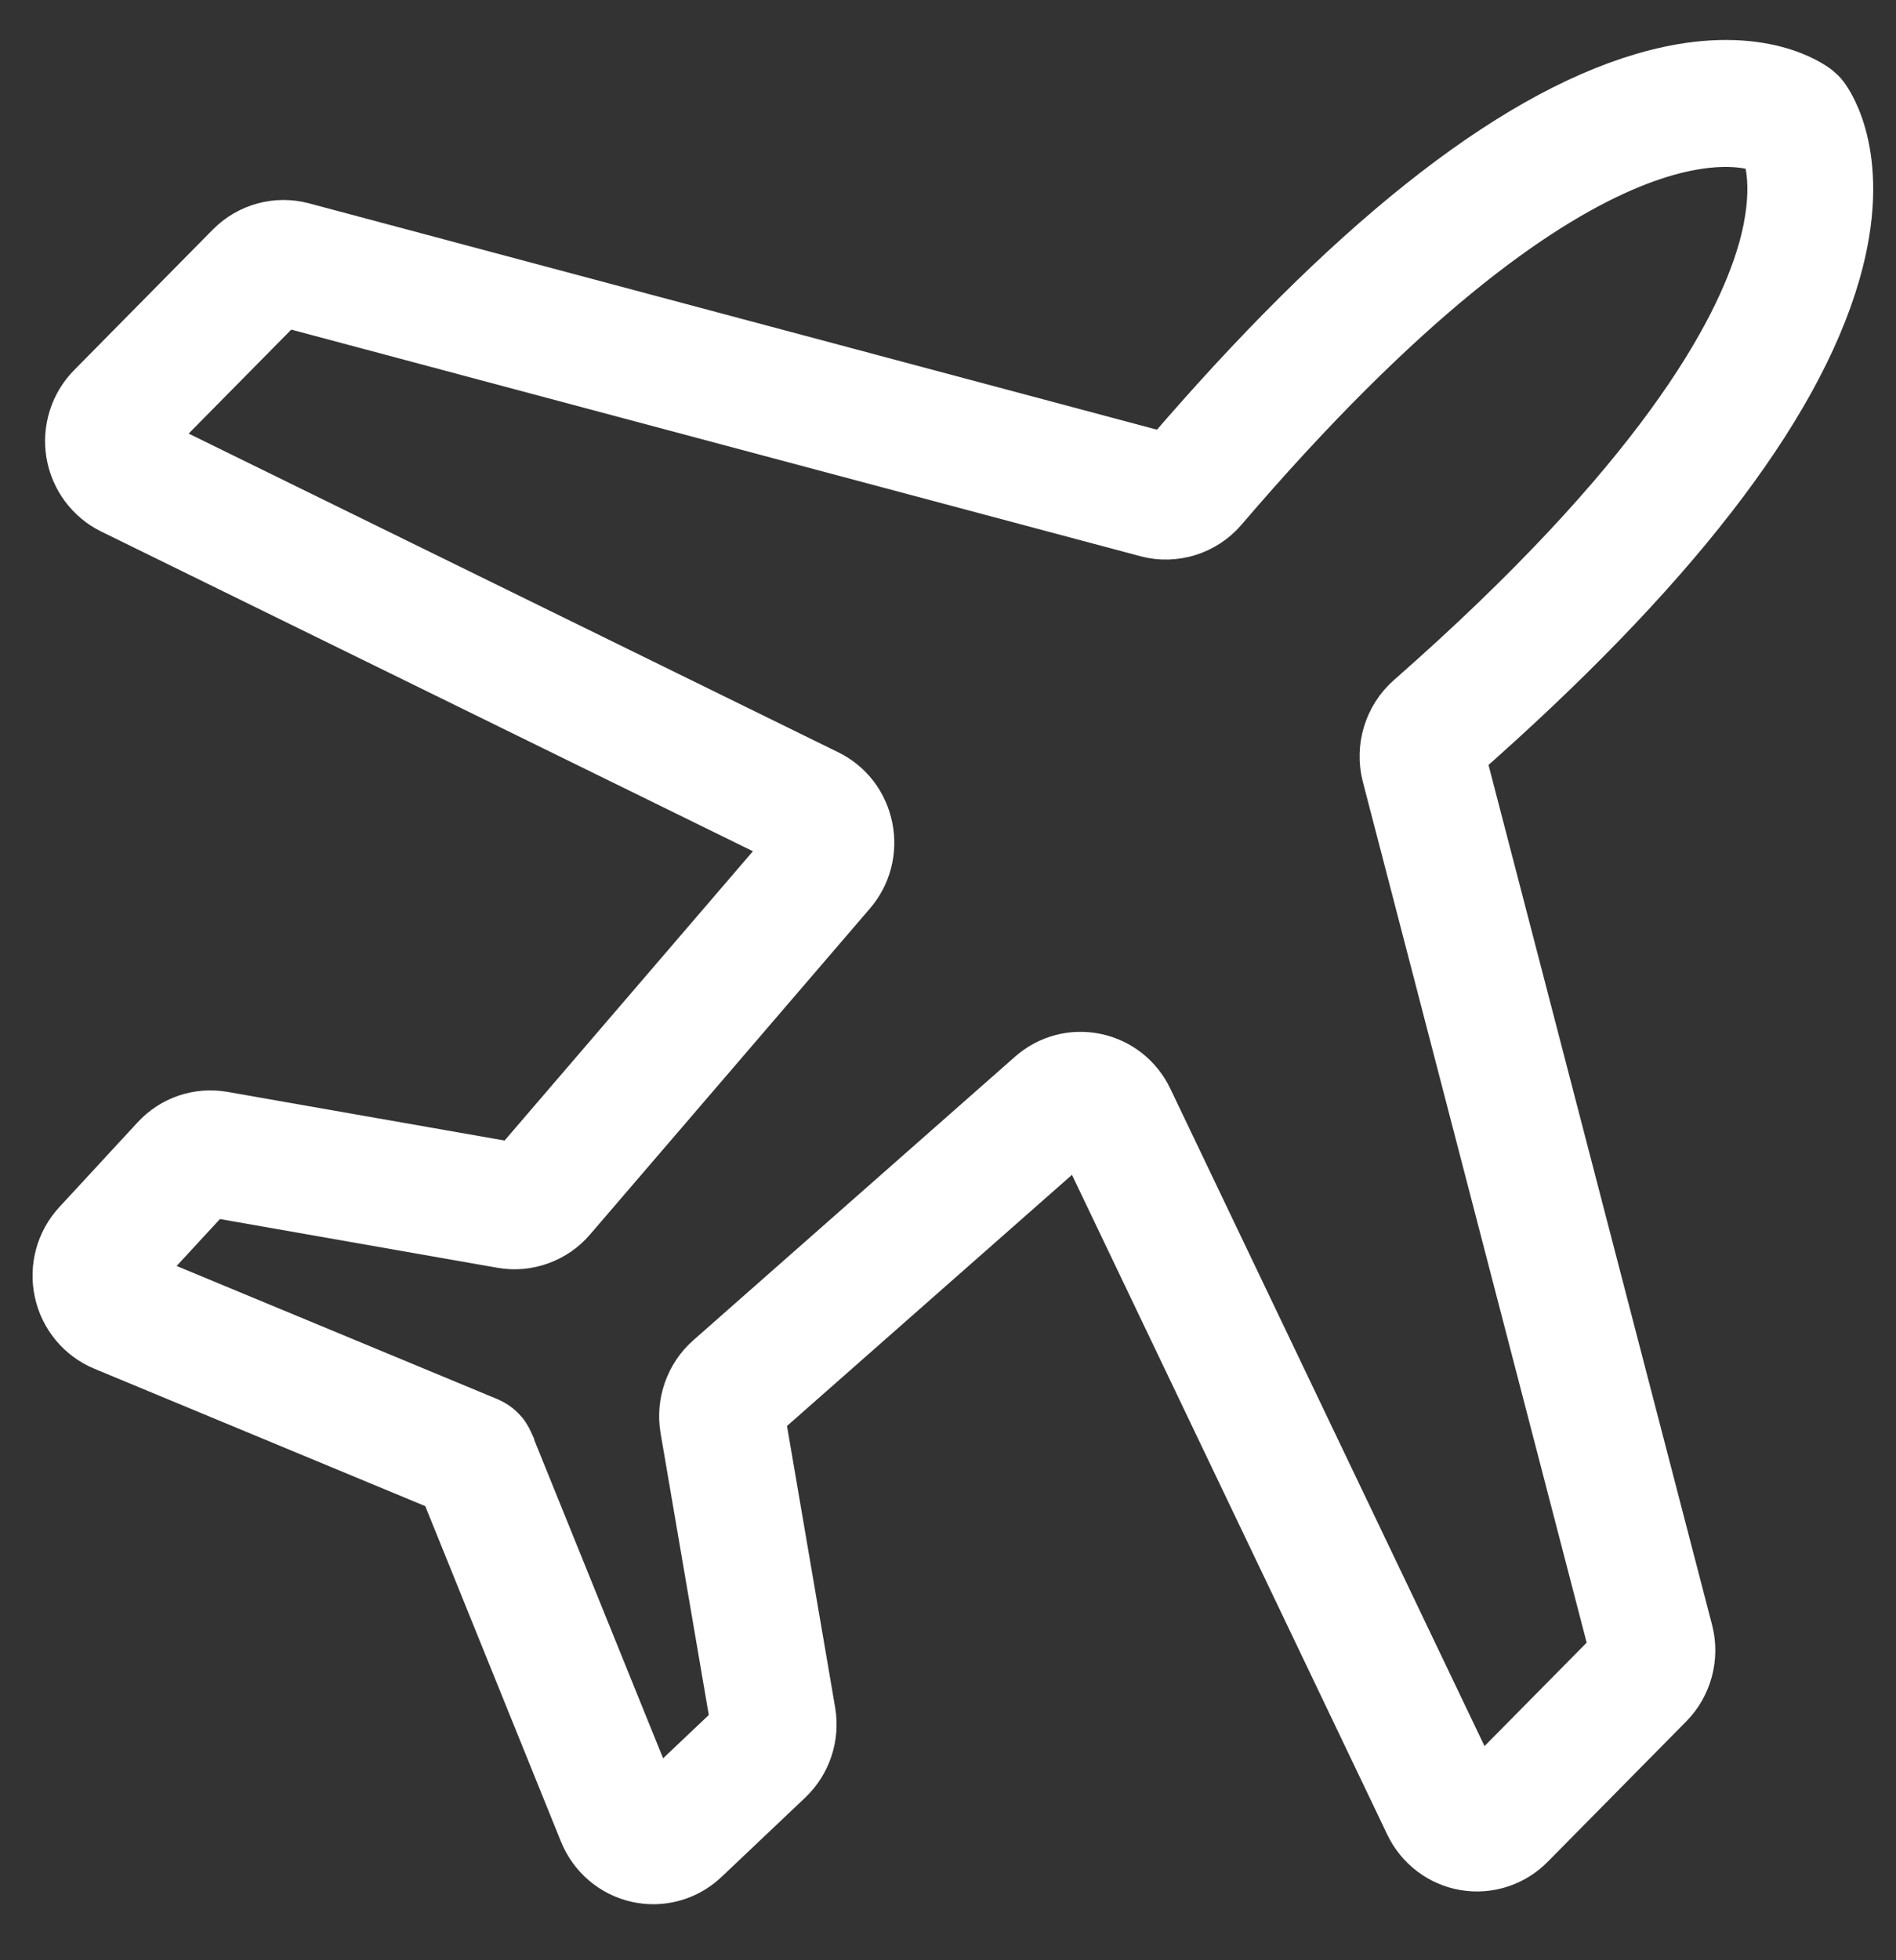 <svg width="30" height="31" viewBox="0 0 30 31" fill="none" xmlns="http://www.w3.org/2000/svg">
<rect x="0" y="0" width="30" height="31" fill="#333333" stroke="none"/>
<path d="M22.047 12.234L25.648 26.077C25.656 26.108 25.647 26.14 25.626 26.162L23.431 28.384C23.41 28.406 23.385 28.414 23.356 28.409C23.326 28.404 23.305 28.387 23.292 28.36L18.067 17.433C17.92 17.125 17.645 16.909 17.314 16.84C16.983 16.772 16.647 16.861 16.391 17.086L11.3 21.571C11.017 21.82 10.881 22.206 10.945 22.58L11.745 27.254C11.751 27.283 11.741 27.313 11.719 27.333L10.395 28.587C10.373 28.609 10.347 28.616 10.318 28.609C10.288 28.603 10.267 28.585 10.256 28.556L7.951 22.863L7.951 22.861C7.945 22.848 7.94 22.836 7.934 22.824C7.932 22.821 7.931 22.818 7.93 22.816C7.922 22.801 7.914 22.787 7.905 22.774C7.9 22.767 7.895 22.761 7.891 22.754C7.886 22.747 7.881 22.741 7.876 22.734C7.871 22.728 7.865 22.723 7.86 22.717C7.855 22.711 7.849 22.704 7.843 22.698C7.839 22.693 7.833 22.689 7.828 22.684C7.821 22.678 7.815 22.671 7.807 22.665C7.803 22.662 7.798 22.659 7.794 22.655C7.785 22.648 7.777 22.642 7.768 22.636C7.764 22.633 7.759 22.631 7.755 22.628C7.742 22.619 7.728 22.612 7.713 22.605C7.703 22.599 7.693 22.594 7.683 22.59L7.681 22.589L2.058 20.256C2.03 20.244 2.013 20.223 2.006 20.193C2 20.163 2.007 20.136 2.028 20.114L3.266 18.773C3.286 18.752 3.316 18.742 3.345 18.747L7.96 19.557C8.329 19.622 8.711 19.484 8.956 19.198L13.385 14.042C13.607 13.784 13.696 13.443 13.628 13.108C13.56 12.772 13.347 12.494 13.042 12.345L2.252 7.054C2.225 7.041 2.209 7.019 2.204 6.989C2.199 6.96 2.207 6.934 2.228 6.912L4.422 4.69C4.444 4.668 4.476 4.659 4.506 4.668L18.176 8.314C18.57 8.419 18.997 8.285 19.264 7.973C24.962 1.317 27.581 2.069 28.022 2.27C28.1 2.446 28.277 3.004 27.992 4.001C27.605 5.348 26.318 7.679 22.384 11.132C22.076 11.403 21.944 11.835 22.047 12.234ZM28.942 4.28C29.442 2.538 28.842 1.685 28.772 1.593C28.746 1.559 28.716 1.53 28.684 1.504L28.663 1.488C28.502 1.372 27.661 0.852 26.031 1.332C23.91 1.956 21.382 3.97 18.517 7.317C18.495 7.342 18.46 7.353 18.428 7.345L4.758 3.698C4.389 3.6 3.992 3.709 3.723 3.982L1.529 6.204C1.283 6.453 1.17 6.809 1.228 7.156C1.286 7.503 1.508 7.803 1.82 7.956L12.611 13.247C12.643 13.263 12.654 13.29 12.658 13.309C12.662 13.328 12.662 13.357 12.639 13.384L8.21 18.541C8.19 18.564 8.159 18.575 8.129 18.57L3.514 17.76C3.155 17.697 2.792 17.82 2.544 18.089L1.305 19.43C1.063 19.692 0.964 20.057 1.04 20.407C1.115 20.757 1.356 21.047 1.683 21.183L7.114 23.437L9.34 28.937C9.474 29.269 9.761 29.512 10.107 29.589C10.183 29.605 10.26 29.614 10.336 29.614C10.607 29.614 10.87 29.511 11.072 29.32L12.396 28.066C12.661 27.814 12.783 27.447 12.721 27.084L11.921 22.409C11.916 22.379 11.927 22.348 11.949 22.328L17.041 17.843C17.068 17.819 17.096 17.819 17.116 17.823C17.135 17.827 17.161 17.838 17.177 17.871L22.402 28.798C22.553 29.114 22.848 29.339 23.191 29.397C23.534 29.456 23.886 29.342 24.132 29.093L26.326 26.871C26.596 26.598 26.703 26.196 26.606 25.823L23.005 11.979C22.996 11.947 23.007 11.912 23.032 11.89C26.337 8.988 28.326 6.428 28.942 4.28Z" fill="white" stroke="white" stroke-miterlimit="10"/>
</svg>
